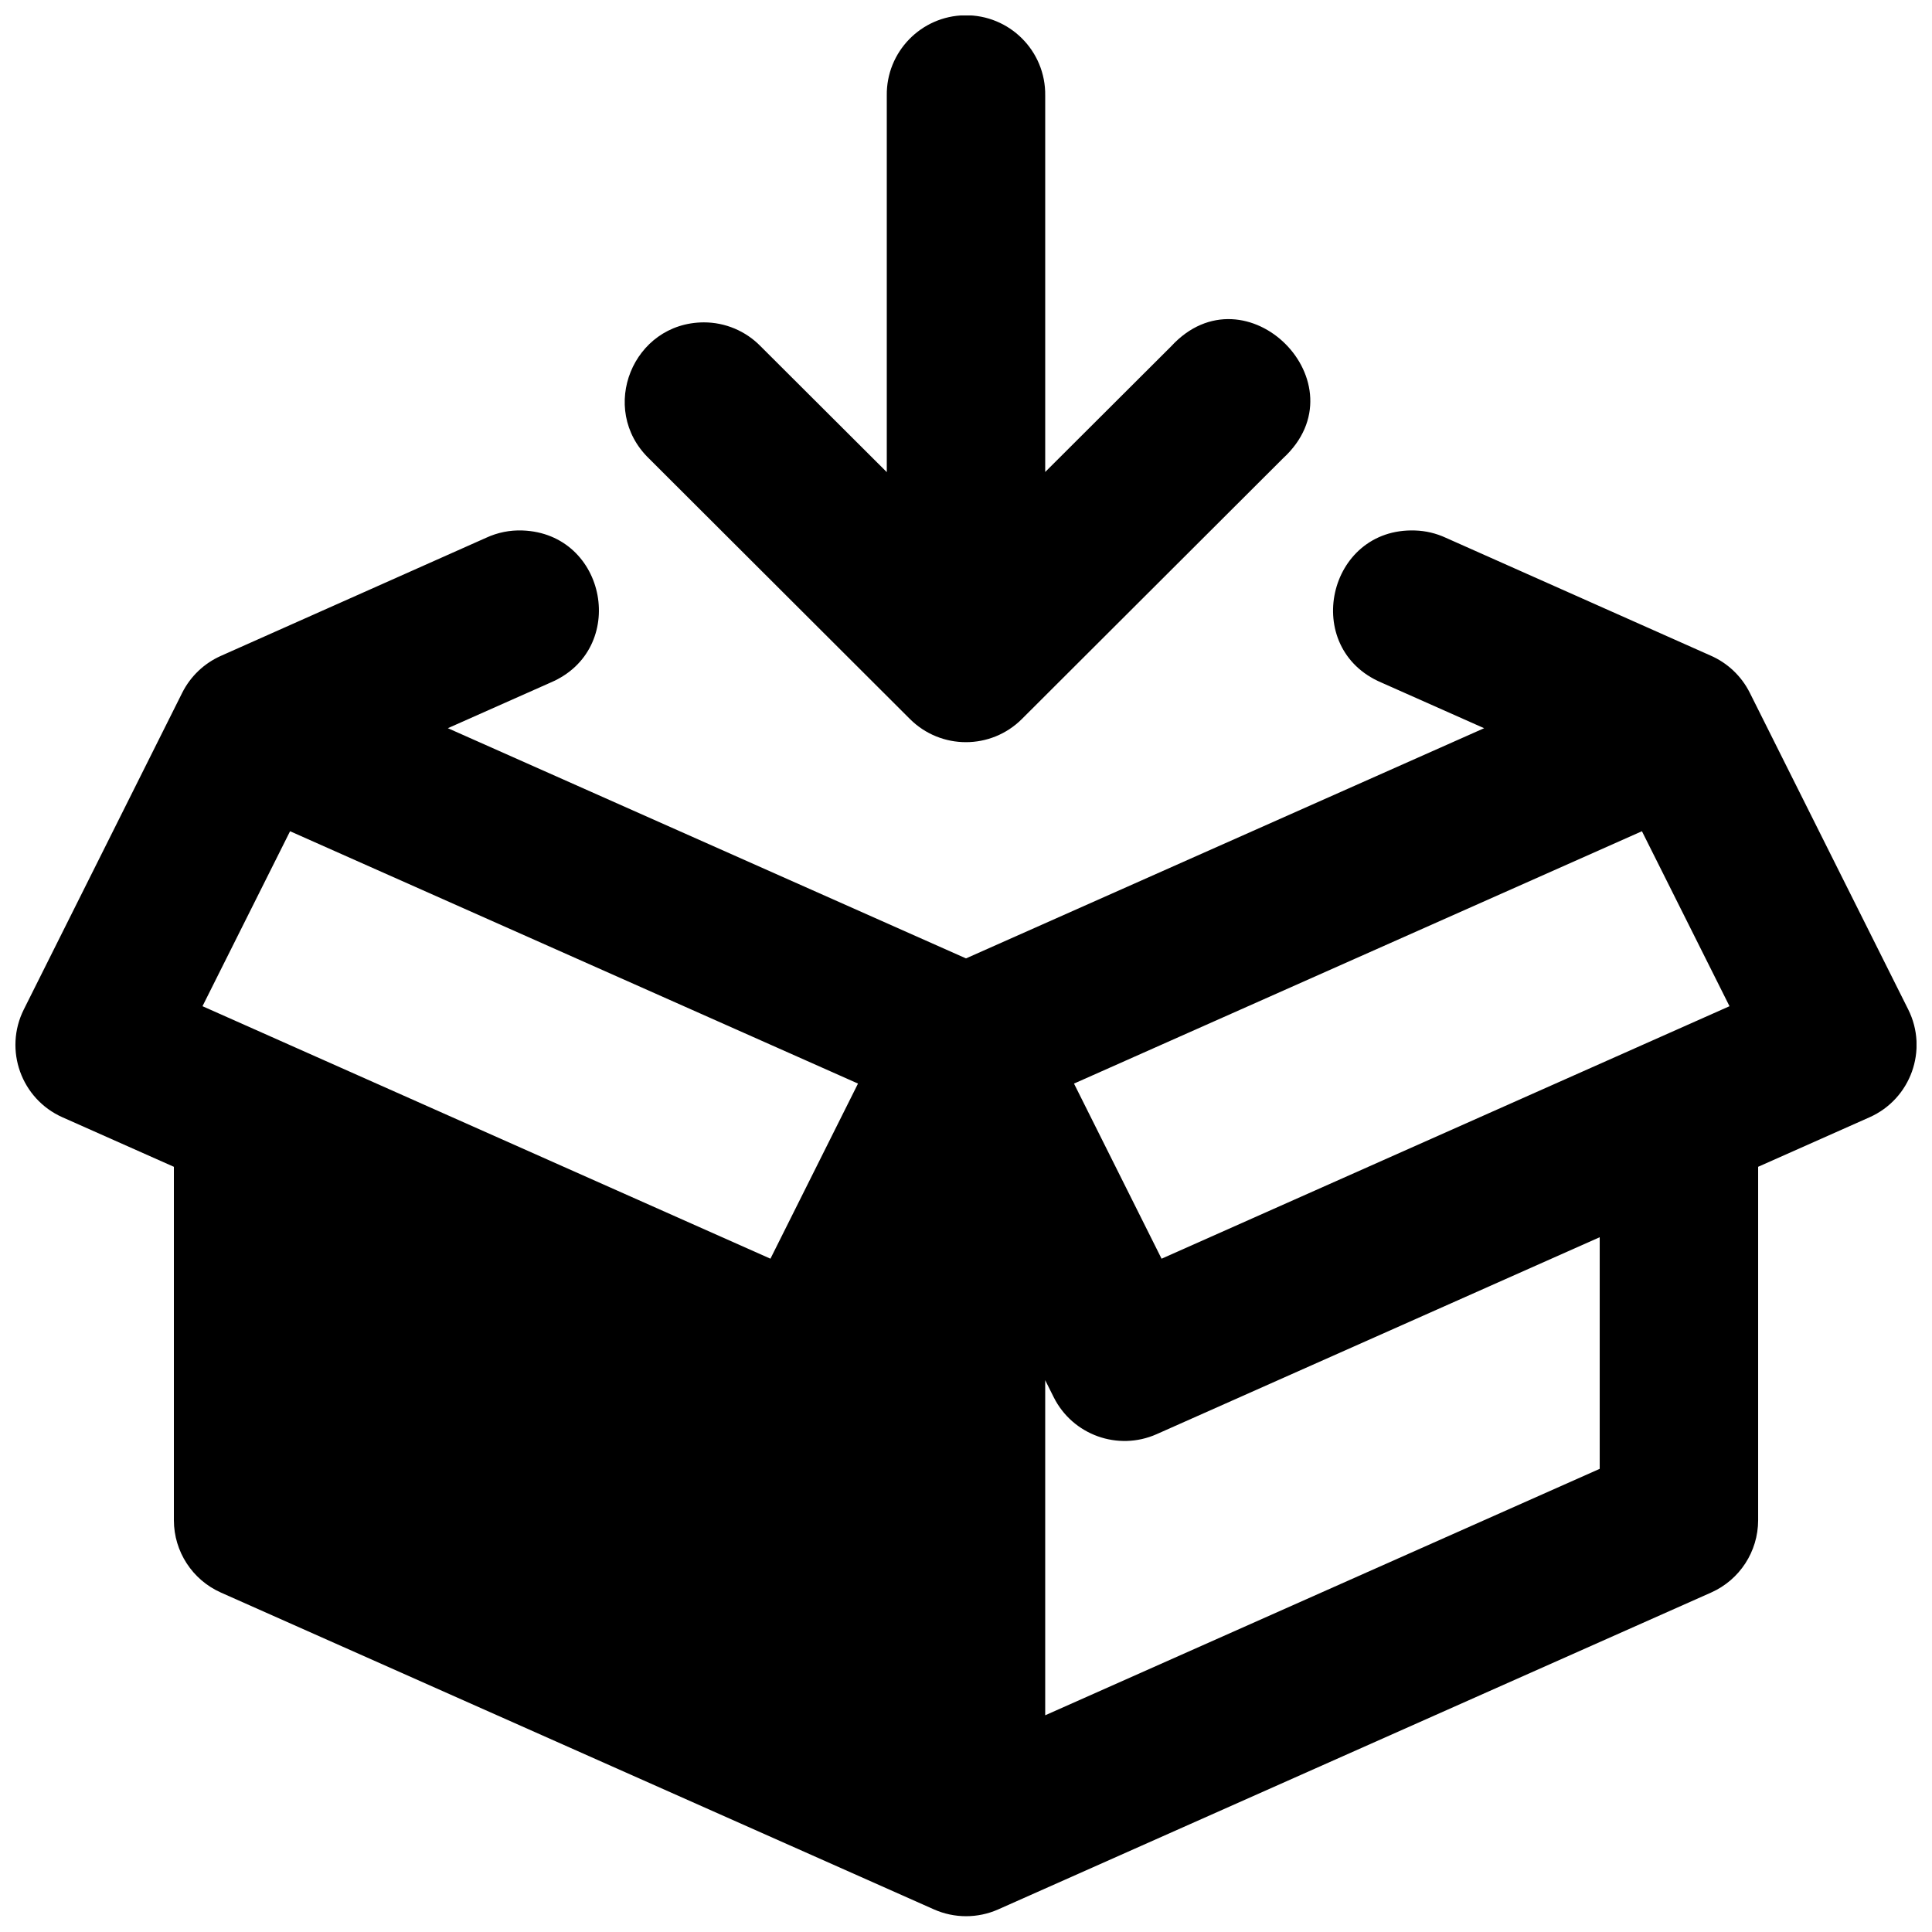 <?xml version="1.0" encoding="UTF-8"?>
<!-- Uploaded to: SVG Repo, www.svgrepo.com, Generator: SVG Repo Mixer Tools -->
<svg width="800px" height="800px" version="1.1" viewBox="144 144 512 512" xmlns="http://www.w3.org/2000/svg">
 <defs>
  <clipPath id="a">
   <path d="m148.09 148.09h503.81v503.81h-503.81z"/>
  </clipPath>
 </defs>
 <g clip-path="url(#a)">
  <path d="m399.67 148.05c-11.578 0.188-20.824 9.703-20.664 21.277v99.793l-33.414-33.332c-3.961-4.074-9.406-6.367-15.09-6.356-18.801 0.082-28.027 22.93-14.555 36.039l69.207 69.086c8.195 8.168 21.449 8.168 29.645 0l69.207-69.086c21.516-19.742-9.871-51.172-29.645-29.684l-33.371 33.293v-99.754c0.168-11.836-9.484-21.465-21.32-21.277zm127.47 138.46c-2.551-1.18-5.309-1.836-8.117-1.926-23.258-0.805-30.355 31.199-8.938 40.305l27.223 12.094-137.31 61.004-137.31-61.008 27.223-12.094c20.668-8.781 14.977-39.504-7.461-40.305-3.305-0.125-6.594 0.539-9.594 1.926l-70.355 31.324c-4.426 1.977-8.035 5.426-10.211 9.758l-41.98 83.93c-5.356 10.707-0.688 23.715 10.25 28.578l29.52 13.121v93.684c0.016 8.281 4.894 15.781 12.465 19.148l188.97 83.965c5.418 2.402 11.598 2.402 17.016 0l188.93-83.969c7.566-3.363 12.449-10.863 12.465-19.148v-93.684l29.52-13.121c10.938-4.863 15.605-17.871 10.25-28.578l-41.984-83.926c-2.211-4.422-5.914-7.922-10.457-9.883zm-306.27 77.777 150.51 66.871-23.207 46.41-150.51-66.914zm358.26 0 23.207 46.371-150.51 66.914-23.207-46.41zm-11.191 107.59v61.379l-146.95 65.312v-88.805l2.254 4.512c5.016 10.02 17.02 14.332 27.266 9.801z"/>
 </g>
</svg>